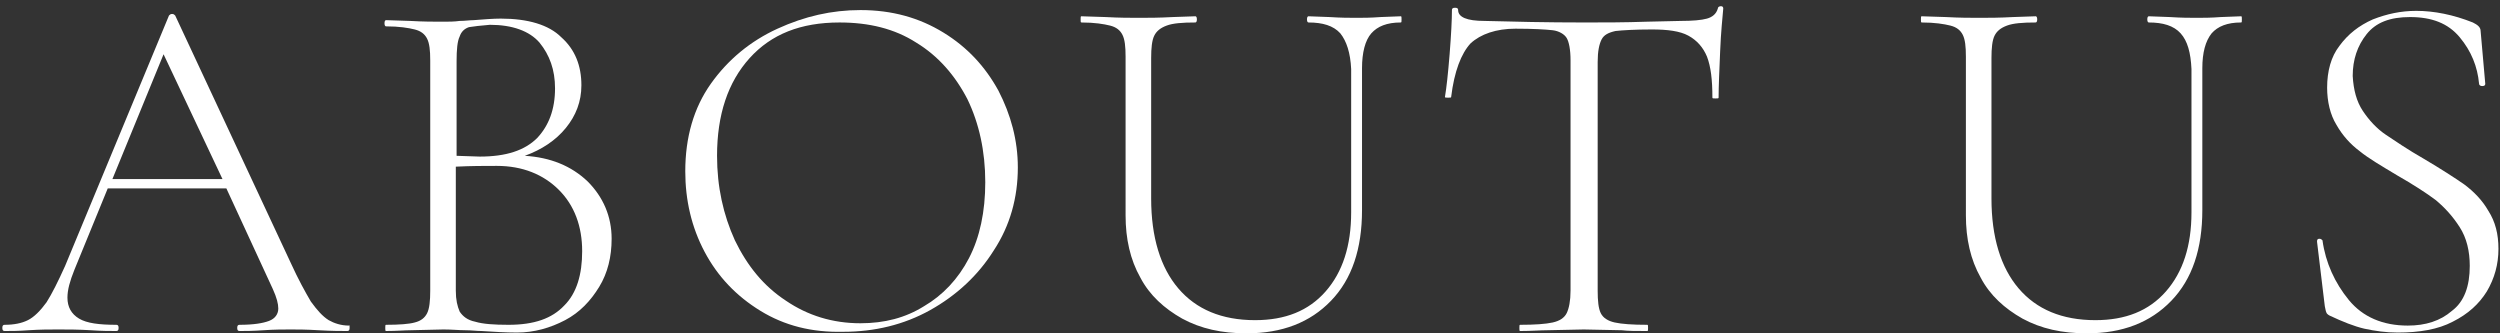 <?xml version="1.0" encoding="utf-8"?>
<!-- Generator: Adobe Illustrator 26.3.1, SVG Export Plug-In . SVG Version: 6.00 Build 0)  -->
<svg version="1.1" id="レイヤー_1" xmlns="http://www.w3.org/2000/svg" xmlns:xlink="http://www.w3.org/1999/xlink" x="0px"
	 y="0px" viewBox="0 0 322.5 43" style="enable-background:new 0 0 322.5 43;" xml:space="preserve">
<rect x="0" y="0" width="322.5" height="43" fill="#333333" stroke="none"/>
<style type="text/css">
	.st0{fill:#FFFFFF;}
</style>
<g>
	<path class="st0" d="M45.1,42.3c0,0.3-0.1,0.4-0.3,0.4c-0.8,0-2,0-3.7-0.1c-1.6-0.1-2.8-0.1-3.6-0.1c-0.9,0-2.1,0-3.5,0.1
		c-1.4,0.1-2.4,0.1-3.1,0.1c-0.2,0-0.3-0.1-0.3-0.4c0-0.3,0.1-0.4,0.3-0.4c1.8,0,3-0.2,3.8-0.5s1.2-0.9,1.2-1.6
		c0-0.6-0.2-1.4-0.7-2.5l-6-13H13.9L9.6,34.8c-0.6,1.5-0.9,2.6-0.9,3.6c0,1.2,0.5,2.1,1.5,2.7c1,0.6,2.6,0.8,4.8,0.8
		c0.2,0,0.3,0.1,0.3,0.4c0,0.3-0.1,0.4-0.3,0.4c-0.8,0-1.9,0-3.3-0.1c-1.6-0.1-3-0.1-4.2-0.1c-1.1,0-2.3,0-3.8,0.1
		c-1.3,0.1-2.3,0.1-3.1,0.1c-0.2,0-0.3-0.1-0.3-0.4c0-0.3,0.1-0.4,0.3-0.4c1.2,0,2.2-0.2,3-0.6c0.8-0.4,1.6-1.2,2.4-2.3
		c0.7-1.1,1.5-2.7,2.4-4.7L21.8,2c0.1-0.1,0.2-0.2,0.4-0.2c0.2,0,0.3,0.1,0.4,0.2l14.9,31.9c1,2.2,1.9,3.8,2.6,5
		c0.8,1.1,1.5,1.9,2.3,2.4c0.7,0.4,1.6,0.7,2.6,0.7C45.1,41.9,45.1,42,45.1,42.3z M14.5,23.1h14.2L21.1,7L14.5,23.1z"/>
	<path class="st0" d="M75.8,23.4c2,2,3.1,4.5,3.1,7.4c0,2.3-0.5,4.4-1.6,6.2c-1.1,1.8-2.5,3.3-4.4,4.3c-1.9,1-4,1.6-6.2,1.6
		c-1.5,0-3-0.1-4.6-0.2c-0.6,0-1.3-0.1-2.1-0.1c-0.8,0-1.7-0.1-2.8-0.1l-4.2,0.1c-0.8,0-1.8,0.1-3.2,0.1c-0.1,0-0.1-0.1-0.1-0.4
		c0-0.3,0-0.4,0.1-0.4c1.7,0,3-0.1,3.7-0.3c0.8-0.2,1.3-0.6,1.6-1.2c0.3-0.6,0.4-1.6,0.4-2.9V7.8c0-1.3-0.1-2.2-0.4-2.8
		c-0.3-0.6-0.8-1-1.6-1.2c-0.8-0.2-2-0.4-3.7-0.4c-0.1,0-0.2-0.1-0.2-0.4c0-0.3,0.1-0.4,0.2-0.4l3.1,0.1c1.7,0.1,3.1,0.1,4.2,0.1
		c0.8,0,1.5,0,2.2-0.1c0.7,0,1.3-0.1,1.8-0.1c1.3-0.1,2.5-0.2,3.5-0.2c3.5,0,6.2,0.8,7.8,2.4C74.2,6.4,75,8.5,75,11
		c0,2.1-0.7,3.9-2,5.5c-1.3,1.6-3.1,2.8-5.3,3.6C71,20.3,73.7,21.4,75.8,23.4z M60.5,3.5c-0.6,0.2-1,0.6-1.2,1.2
		c-0.3,0.6-0.4,1.7-0.4,3.2v12.2l3,0.1c3.4,0,5.8-0.8,7.4-2.4c1.5-1.6,2.3-3.7,2.3-6.4c0-2.4-0.7-4.3-2-5.9
		c-1.3-1.5-3.5-2.3-6.4-2.3C62,3.3,61.1,3.4,60.5,3.5z M72.8,39.4c1.6-1.6,2.3-4,2.3-7c0-3.2-1-5.9-3-7.9c-2-2-4.7-3.1-8-3.1
		c-1.6,0-3.3,0-5.3,0.1v16c0,1.2,0.2,2,0.5,2.7c0.4,0.6,1,1.1,2,1.3c1,0.3,2.4,0.4,4.3,0.4C68.9,41.9,71.2,41.1,72.8,39.4z"/>
	<path class="st0" d="M98.1,40.1c-3.1-1.9-5.5-4.4-7.2-7.6c-1.7-3.2-2.5-6.7-2.5-10.4c0-4.4,1.1-8.2,3.3-11.3
		c2.2-3.1,5.1-5.5,8.6-7.1c3.5-1.6,7-2.4,10.7-2.4c4.1,0,7.6,1,10.7,2.9c3.1,1.9,5.4,4.4,7.1,7.5c1.6,3.1,2.5,6.4,2.5,9.9
		c0,3.9-1,7.5-3.1,10.7c-2,3.2-4.8,5.8-8.2,7.7c-3.4,1.9-7.2,2.8-11.2,2.8C104.7,42.9,101.2,42,98.1,40.1z M119.2,39.5
		c2.4-1.4,4.4-3.5,5.8-6.2c1.4-2.7,2.1-6,2.1-9.8c0-4-0.8-7.6-2.3-10.7c-1.6-3.1-3.8-5.6-6.6-7.3c-2.8-1.8-6.1-2.6-9.9-2.6
		c-5,0-8.8,1.5-11.6,4.6c-2.8,3.1-4.2,7.3-4.2,12.6c0,4,0.8,7.6,2.3,10.9c1.6,3.3,3.7,5.9,6.6,7.8c2.8,1.9,6,2.9,9.6,2.9
		C114.1,41.7,116.8,41,119.2,39.5z"/>
	<path class="st0" d="M172.9,4.3c-0.9-1-2.3-1.4-4.1-1.4c-0.1,0-0.2-0.1-0.2-0.4c0-0.3,0.1-0.4,0.2-0.4l2.7,0.1
		c1.5,0.1,2.6,0.1,3.5,0.1c0.8,0,1.8,0,3.1-0.1l2.6-0.1c0.1,0,0.1,0.1,0.1,0.4c0,0.3,0,0.4-0.1,0.4c-1.8,0-3,0.5-3.8,1.4
		s-1.2,2.5-1.2,4.5v18.3c0,5-1.3,8.9-4,11.7c-2.7,2.8-6.3,4.2-10.9,4.2c-3.2,0-5.9-0.6-8.3-1.9c-2.3-1.3-4.2-3-5.4-5.3
		c-1.3-2.3-1.9-5-1.9-8V7.3c0-1.3-0.1-2.2-0.4-2.8c-0.3-0.6-0.8-1-1.6-1.2c-0.8-0.2-2-0.4-3.7-0.4c-0.1,0-0.1-0.1-0.1-0.4
		c0-0.3,0-0.4,0.1-0.4l3.1,0.1c1.8,0.1,3.2,0.1,4.3,0.1c1.2,0,2.6,0,4.4-0.1l2.9-0.1c0.1,0,0.2,0.1,0.2,0.4c0,0.3-0.1,0.4-0.2,0.4
		c-1.7,0-2.9,0.1-3.7,0.4c-0.8,0.3-1.3,0.7-1.6,1.3c-0.3,0.6-0.4,1.6-0.4,2.9v18.1c0,5,1.2,8.9,3.5,11.6c2.3,2.7,5.6,4.1,9.9,4.1
		c3.9,0,6.9-1.2,9.1-3.7c2.2-2.5,3.3-5.9,3.3-10.2V8.9C174.2,6.8,173.7,5.3,172.9,4.3z"/>
	<path class="st0" d="M189.7,5.6c-1.2,1.3-2.1,3.6-2.5,6.9c0,0.1-0.1,0.1-0.4,0.1s-0.4,0-0.4-0.1c0.2-1.2,0.4-3,0.6-5.5
		c0.2-2.5,0.3-4.5,0.3-5.7c0-0.2,0.1-0.3,0.4-0.3c0.3,0,0.4,0.1,0.4,0.3c0,0.9,1.1,1.4,3.4,1.4c3.7,0.1,8,0.2,12.9,0.2
		c2.5,0,5.2,0,8-0.1l4.4-0.1c1.5,0,2.7-0.1,3.4-0.3c0.7-0.2,1.2-0.6,1.4-1.3c0-0.2,0.2-0.3,0.4-0.3c0.2,0,0.3,0.1,0.3,0.3
		c-0.1,1.2-0.3,3-0.4,5.5c-0.1,2.5-0.2,4.5-0.2,6c0,0.1-0.1,0.1-0.4,0.1c-0.3,0-0.4,0-0.4-0.1c0-2.3-0.2-4-0.7-5.3
		c-0.5-1.2-1.3-2.1-2.4-2.7c-1.1-0.6-2.7-0.8-4.7-0.8c-2.2,0-3.8,0.1-4.7,0.2c-0.9,0.2-1.5,0.5-1.8,1.1c-0.3,0.6-0.5,1.5-0.5,2.9
		v29.5c0,1.3,0.1,2.3,0.4,2.9c0.3,0.6,0.9,1,1.8,1.2c0.9,0.2,2.3,0.3,4.2,0.3c0.1,0,0.1,0.1,0.1,0.4c0,0.3,0,0.4-0.1,0.4
		c-1.4,0-2.5,0-3.3-0.1l-4.9-0.1l-4.7,0.1c-0.9,0-2,0.1-3.5,0.1c-0.1,0-0.1-0.1-0.1-0.4c0-0.3,0-0.4,0.1-0.4c1.9,0,3.3-0.1,4.2-0.3
		c0.9-0.2,1.5-0.6,1.8-1.2c0.3-0.6,0.5-1.6,0.5-2.9V7.8c0-1.4-0.2-2.4-0.5-2.9c-0.3-0.5-1-0.9-1.8-1c-0.9-0.1-2.5-0.2-4.8-0.2
		C193,3.7,191,4.4,189.7,5.6z"/>
	<path class="st0" d="M281.3,4.3c-0.9-1-2.3-1.4-4.1-1.4c-0.1,0-0.2-0.1-0.2-0.4c0-0.3,0.1-0.4,0.2-0.4l2.7,0.1
		c1.5,0.1,2.6,0.1,3.5,0.1c0.8,0,1.8,0,3.1-0.1l2.6-0.1c0.1,0,0.1,0.1,0.1,0.4c0,0.3,0,0.4-0.1,0.4c-1.8,0-3,0.5-3.8,1.4
		c-0.8,1-1.2,2.5-1.2,4.5v18.3c0,5-1.3,8.9-4,11.7c-2.7,2.8-6.3,4.2-10.9,4.2c-3.2,0-5.9-0.6-8.3-1.9c-2.3-1.3-4.2-3-5.4-5.3
		c-1.3-2.3-1.9-5-1.9-8V7.3c0-1.3-0.1-2.2-0.4-2.8c-0.3-0.6-0.8-1-1.6-1.2c-0.8-0.2-2-0.4-3.7-0.4c-0.1,0-0.1-0.1-0.1-0.4
		c0-0.3,0-0.4,0.1-0.4l3.1,0.1c1.8,0.1,3.2,0.1,4.3,0.1c1.2,0,2.6,0,4.4-0.1l2.9-0.1c0.1,0,0.2,0.1,0.2,0.4c0,0.3-0.1,0.4-0.2,0.4
		c-1.7,0-2.9,0.1-3.7,0.4c-0.8,0.3-1.3,0.7-1.6,1.3c-0.3,0.6-0.4,1.6-0.4,2.9v18.1c0,5,1.2,8.9,3.5,11.6c2.3,2.7,5.6,4.1,9.9,4.1
		c3.9,0,6.9-1.2,9.1-3.7c2.2-2.5,3.3-5.9,3.3-10.2V8.9C282.6,6.8,282.2,5.3,281.3,4.3z"/>
	<path class="st0" d="M304.8,14.3c0.8,1.2,1.8,2.3,3,3.1c1.2,0.8,2.8,1.9,4.9,3.1c2.2,1.3,3.9,2.4,5.2,3.3c1.2,0.9,2.3,2,3.1,3.4
		c0.9,1.4,1.3,3,1.3,4.9c0,2-0.5,3.8-1.5,5.5c-1,1.6-2.4,2.9-4.4,3.9c-1.9,1-4.3,1.4-7.1,1.4c-1.5,0-2.9-0.2-4.3-0.5
		c-1.3-0.3-2.8-0.9-4.5-1.7c-0.2-0.1-0.4-0.3-0.4-0.4c-0.1-0.2-0.1-0.4-0.2-0.8l-1-8.3v-0.1c0-0.2,0.1-0.3,0.3-0.3
		c0.2,0,0.3,0.1,0.4,0.2c0.4,2.9,1.6,5.5,3.4,7.7c1.8,2.2,4.4,3.3,7.6,3.3c2.3,0,4.2-0.6,5.7-1.9c1.6-1.2,2.3-3.2,2.3-5.8
		c0-1.9-0.4-3.6-1.3-5c-0.9-1.4-1.9-2.5-3.1-3.5c-1.2-0.9-2.9-2-5-3.2c-2-1.2-3.7-2.2-4.8-3.1c-1.2-0.9-2.2-2-3-3.4
		c-0.8-1.3-1.2-3-1.2-4.8c0-2.1,0.5-4,1.6-5.4c1.1-1.5,2.5-2.6,4.3-3.4c1.8-0.7,3.6-1.1,5.6-1.1c2.3,0,4.8,0.5,7.3,1.5
		c0.6,0.3,1,0.6,1,1.1l0.6,6.8c0,0.2-0.1,0.3-0.4,0.3c-0.2,0-0.4-0.1-0.4-0.3c-0.2-2.2-1-4.2-2.5-6c-1.5-1.8-3.6-2.6-6.4-2.6
		c-2.6,0-4.4,0.7-5.6,2.2c-1.2,1.5-1.8,3.3-1.8,5.4C303.6,11.6,304,13.1,304.8,14.3z"/>
</g>
</svg>
